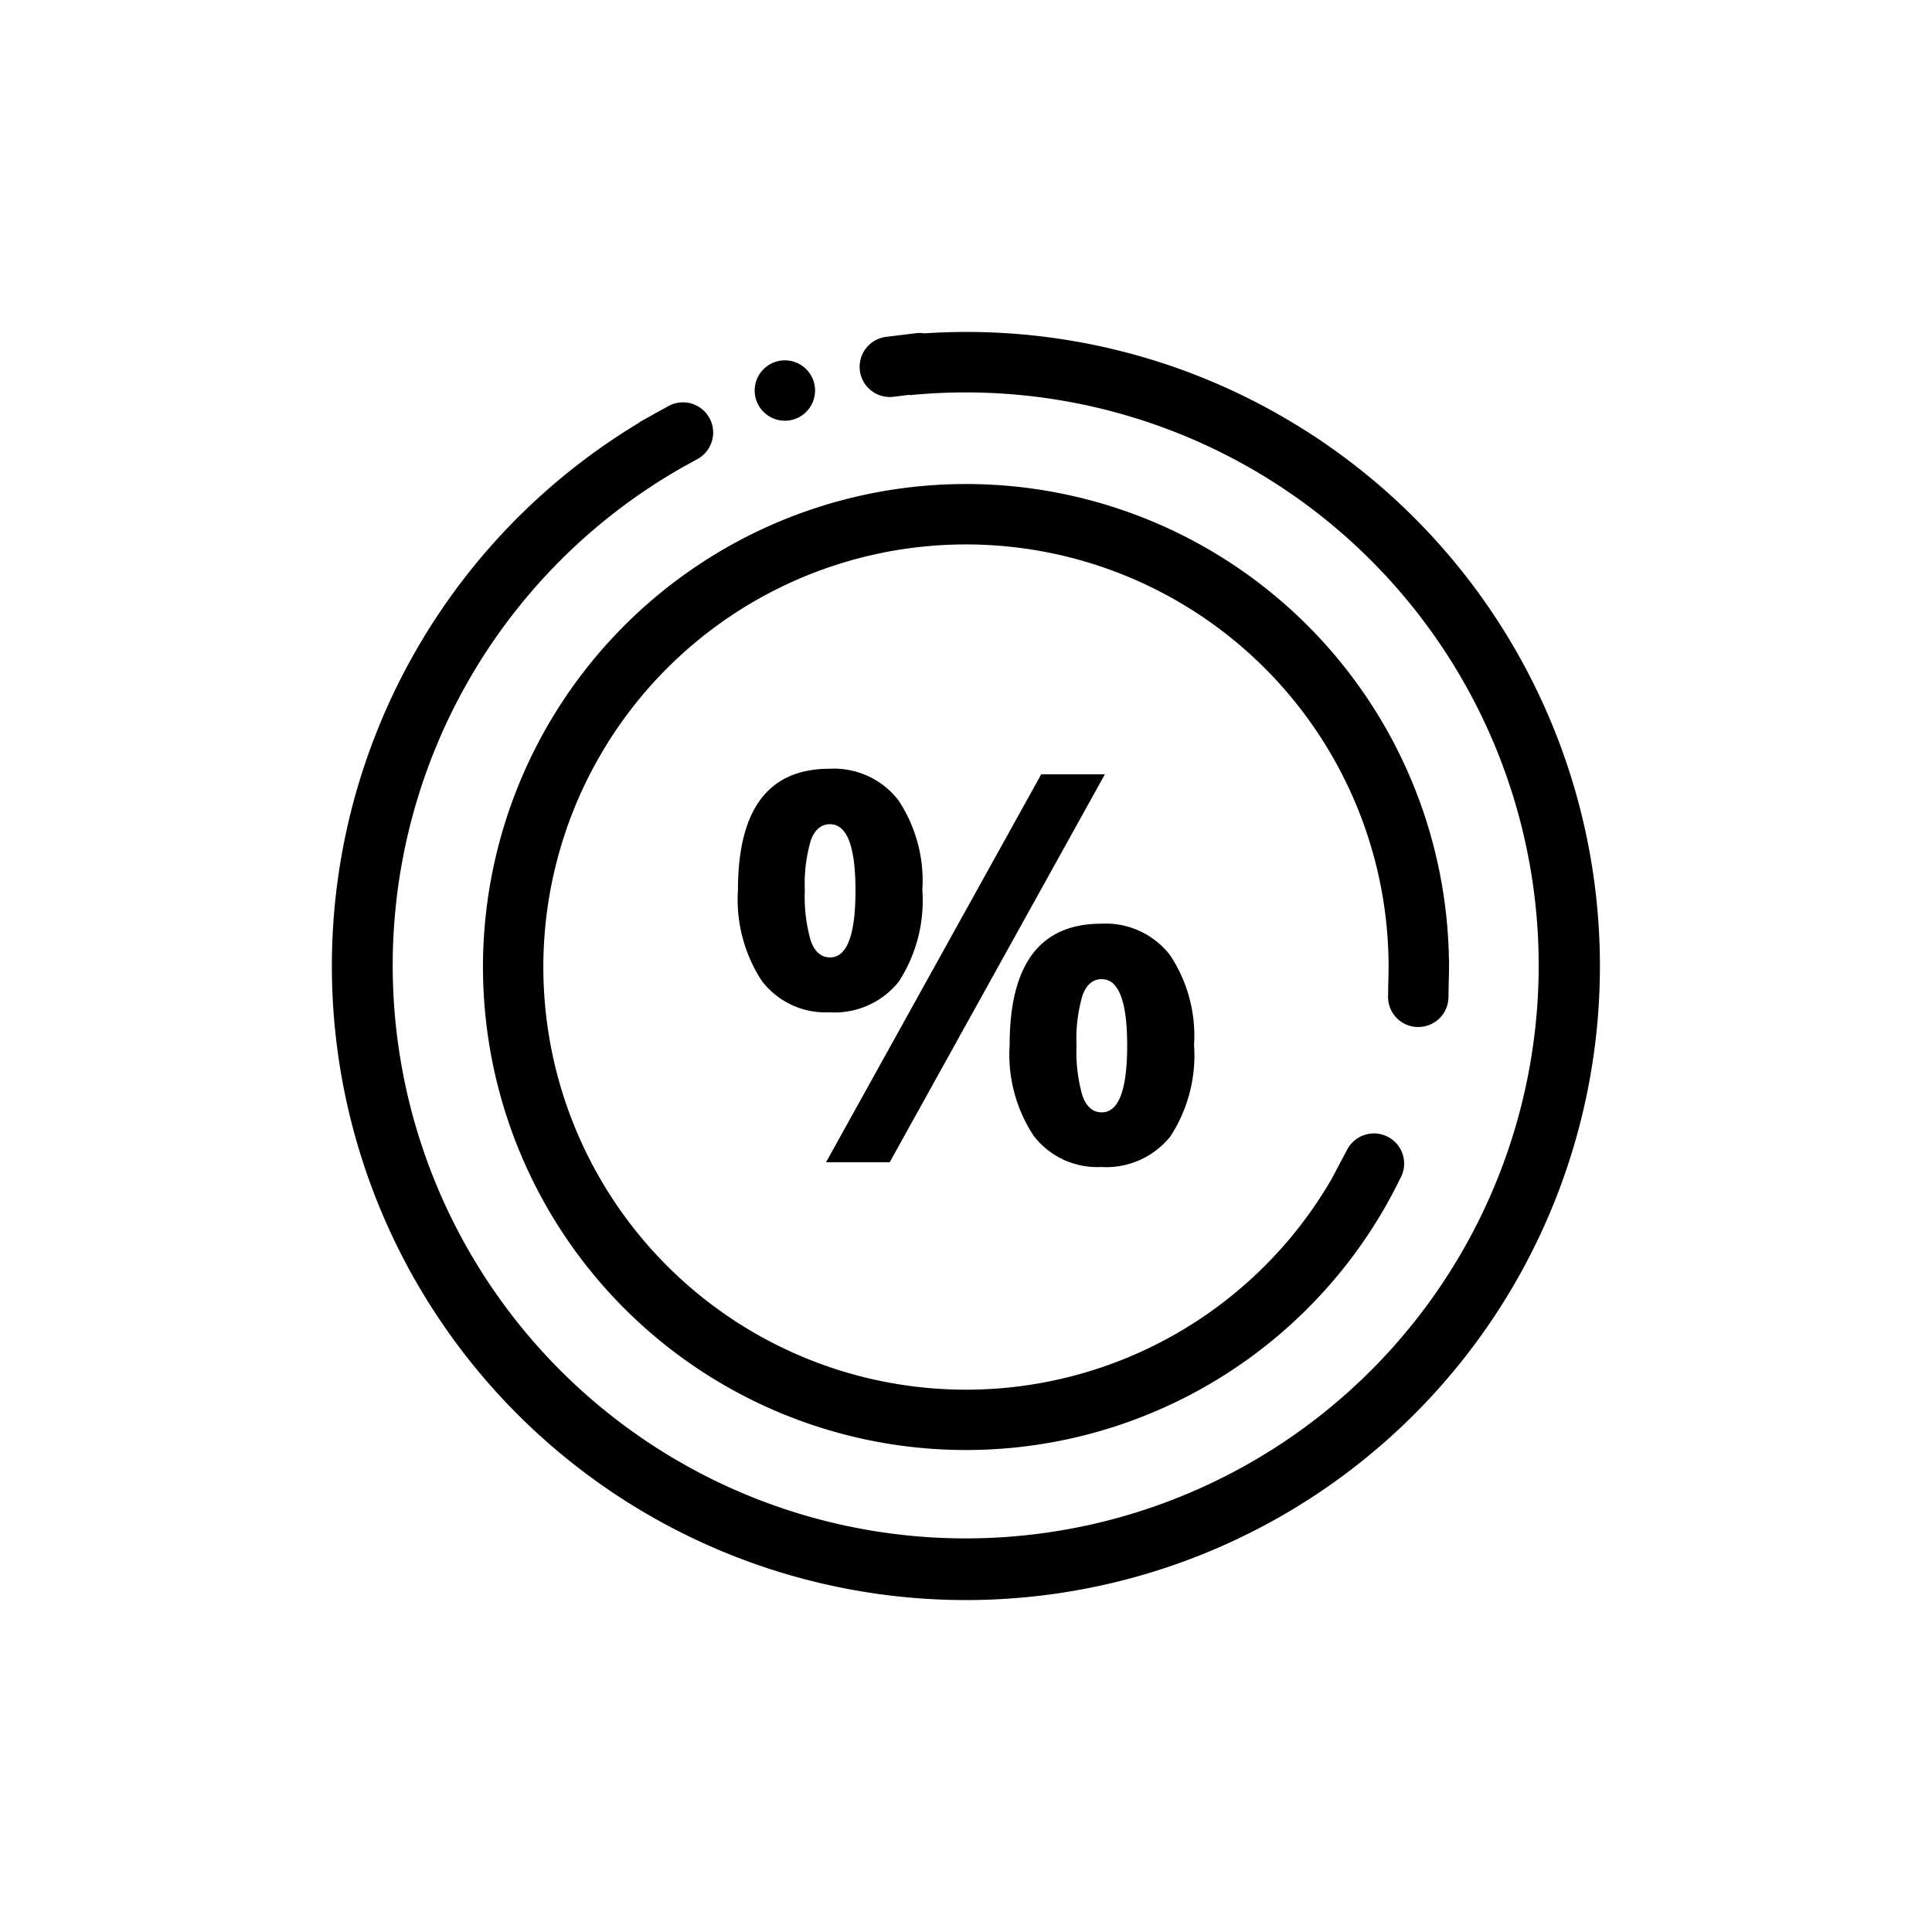 <svg xmlns="http://www.w3.org/2000/svg" width="64" height="64" viewBox="0 0 64 64"><path d="M42.5 13.813a20.902 20.902 0 0 0-11.875-2.77 1.004 1.004 0 0 0-.283-.005l-.995.122a1 1 0 0 0 .244 1.985l.534-.066.003.012a18.981 18.981 0 1 1-7.626 2.45v-.001l.607-.336a1 1 0 0 0-.97-1.75l-.17.095v-.001q-.214.115-.424.236l-.282.156a1.022 1.022 0 0 0-.132.087 21.003 21.003 0 1 0 21.369-.214zM25 12.937a1 1 0 1 0 2 0 1 1 0 1 0-2 0zM46.965 34.02a.997.997 0 0 0 1.017-.981l.008-.478q.01-.261.01-.521l.002-.161a1.034 1.034 0 0 0-.005-.122 16 16 0 1 0-2.172 8.33l.015-.025q.285-.492.537-1.009l.02-.037a1 1 0 0 0-1.767-.939l-.528.995a14 14 0 1 1 1.897-7.02l-.007.43-.008.193.004.002-.006.327a.995.995 0 0 0 .983 1.017zm-10.487 4.638a2.719 2.719 0 0 0 2.294-1.015 4.912 4.912 0 0 0 .782-3.028 4.821 4.821 0 0 0-.795-2.975 2.698 2.698 0 0 0-2.28-1.041q-3.033 0-3.033 4.016a4.891 4.891 0 0 0 .79 3.002 2.649 2.649 0 0 0 2.242 1.041zm-.62-5.682q.198-.54.638-.54.843 0 .843 2.197 0 2.215-.843 2.215-.44 0-.638-.55a5.24 5.24 0 0 1-.197-1.665 5.154 5.154 0 0 1 .197-1.657zm.743-7.326h-2.109L27.364 38.5h2.109l7.128-12.85zm-6.829 6.869a4.93 4.93 0 0 0 .782-3.037 4.821 4.821 0 0 0-.795-2.975 2.698 2.698 0 0 0-2.28-1.041q-3.033 0-3.033 4.016a4.908 4.908 0 0 0 .79 3.01 2.649 2.649 0 0 0 2.242 1.042 2.719 2.719 0 0 0 2.294-1.015zm-2.276-.804q-.44 0-.638-.55a5.24 5.24 0 0 1-.197-1.665 5.154 5.154 0 0 1 .197-1.657q.198-.54.638-.54.843 0 .843 2.197 0 2.215-.843 2.215z"/></svg>
